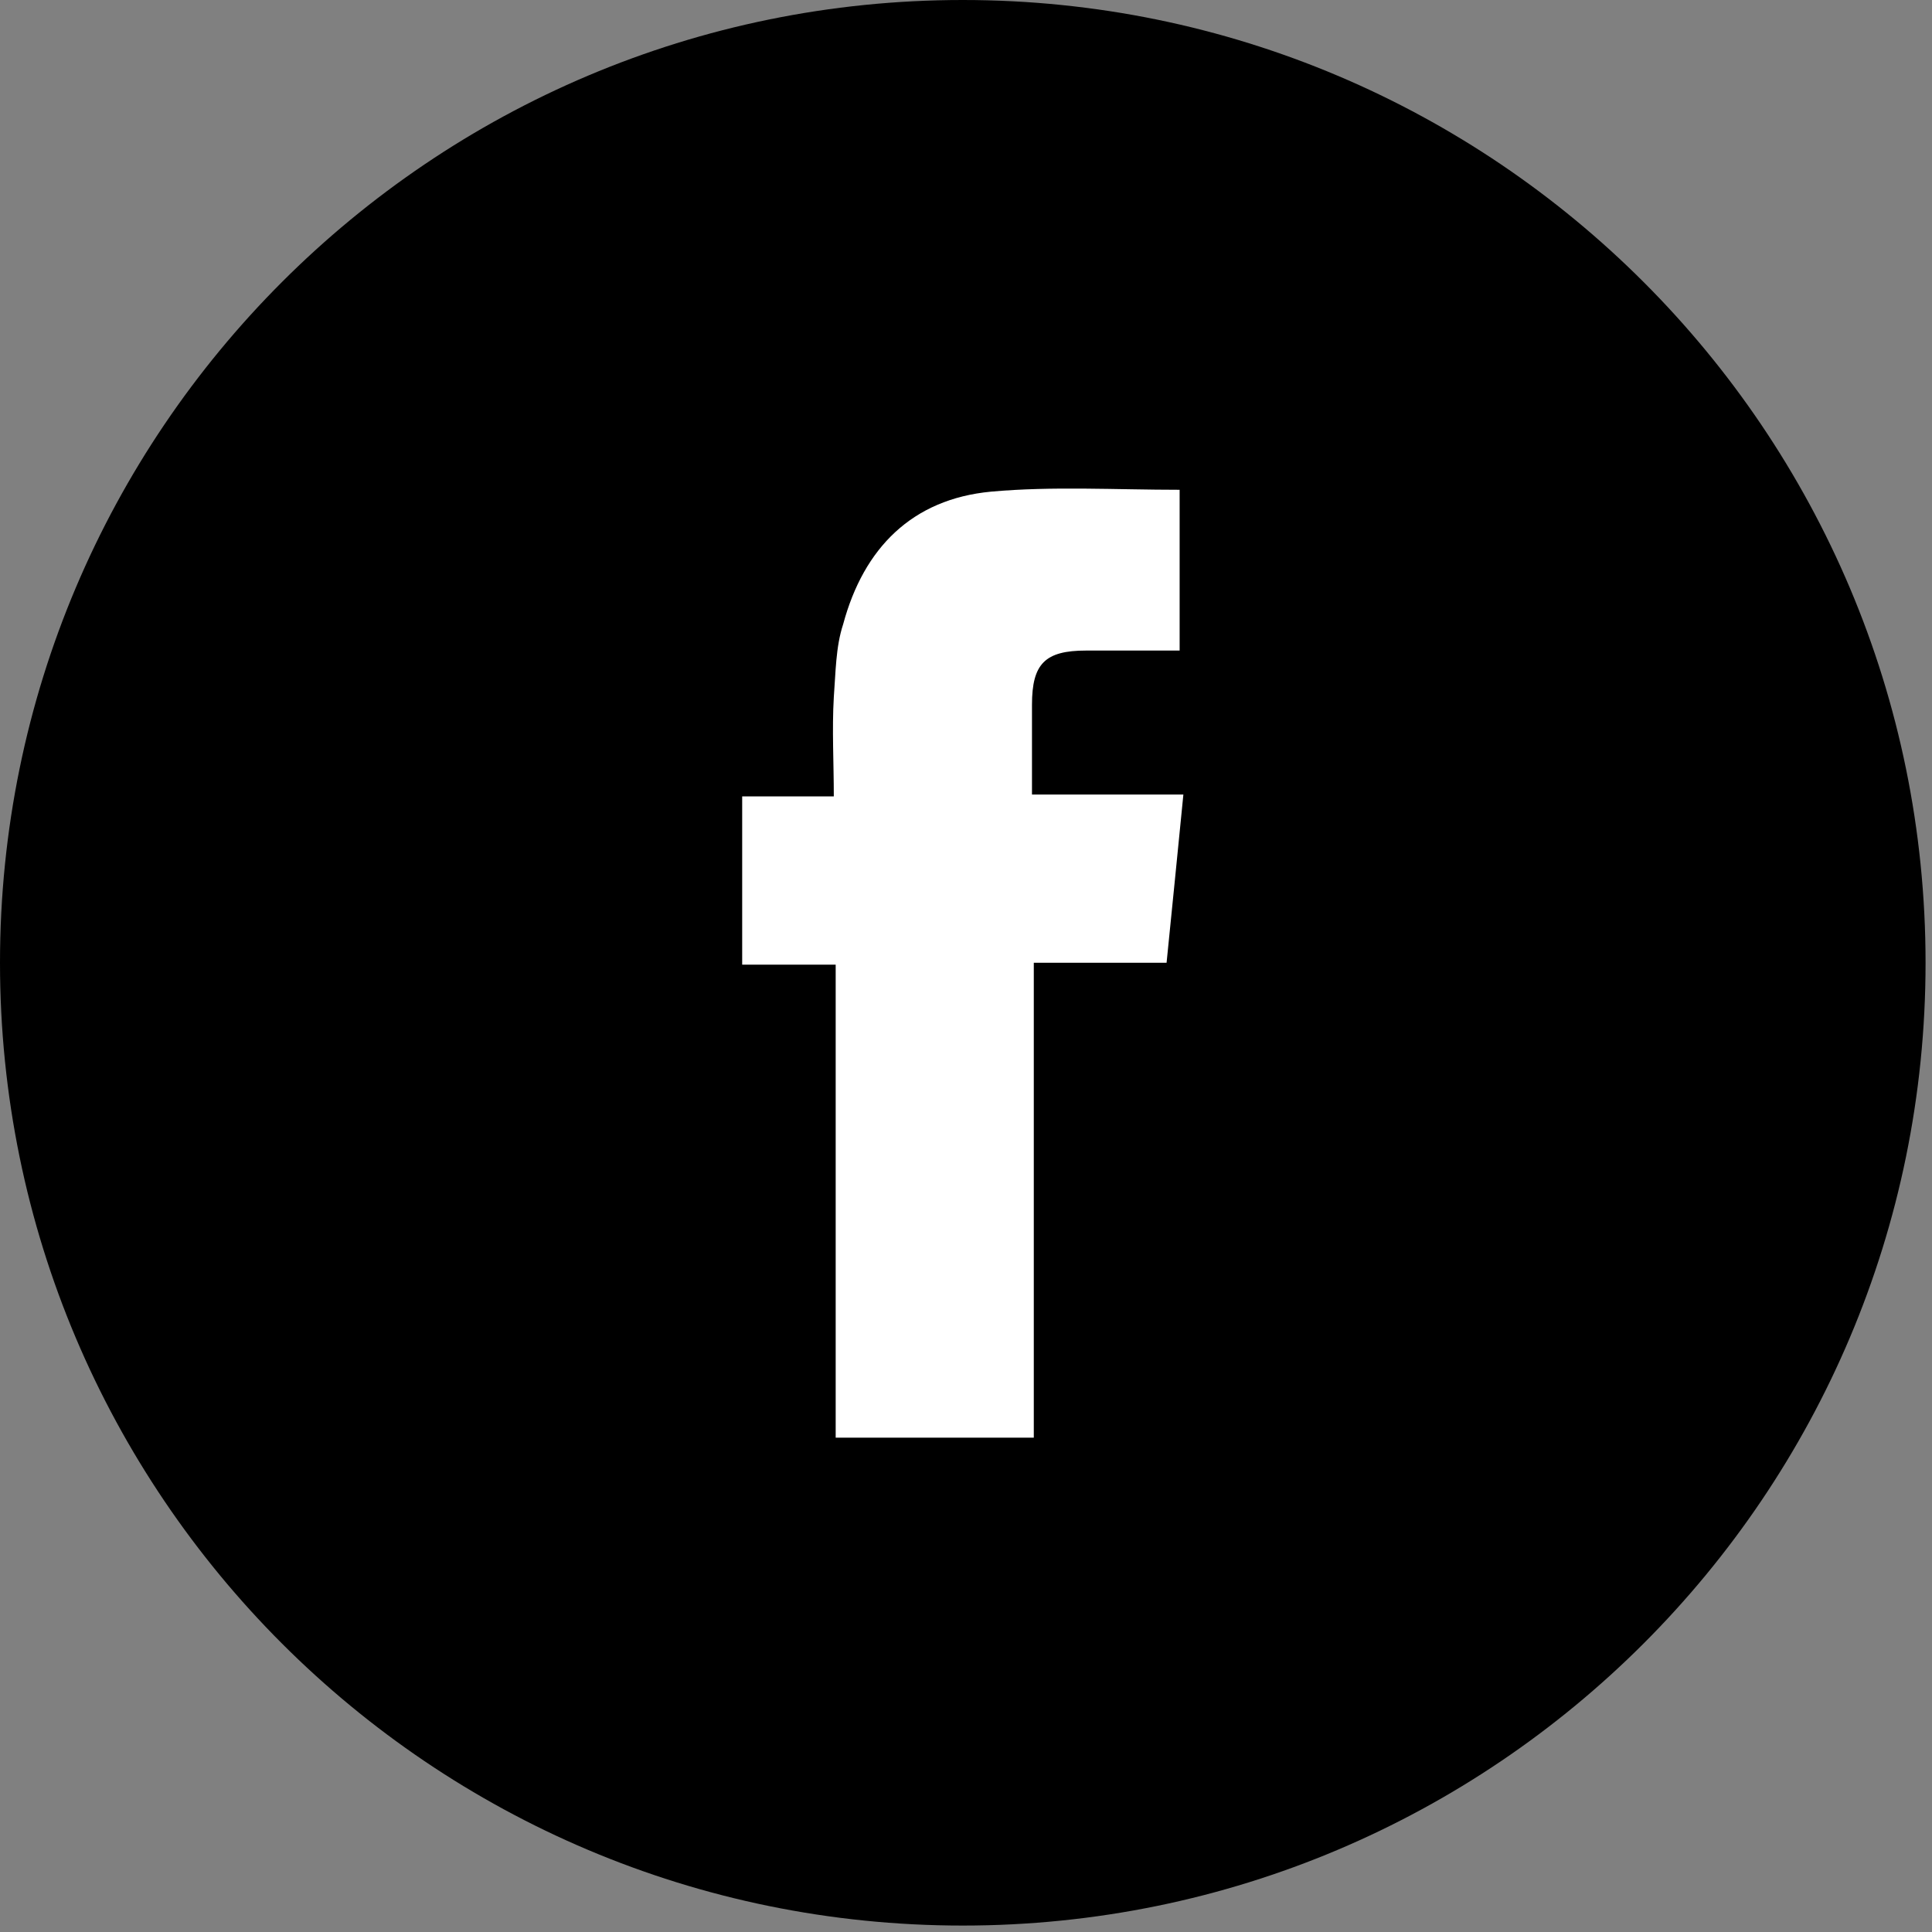 <svg width="33" height="33" viewBox="0 0 33 33" fill="none" xmlns="http://www.w3.org/2000/svg">
<rect x="0" y="0" width="33" height="33" fill="#808080" stroke="none"/>
<path d="M16.445 32.89C25.527 32.89 32.89 25.527 32.89 16.445C32.89 7.363 25.527 0 16.445 0C7.363 0 0 7.363 0 16.445C0 25.527 7.363 32.89 16.445 32.89Z" fill="black"/>
<path d="M17.658 24.556C16.509 24.556 15.391 24.556 14.274 24.556C14.274 21.873 14.274 19.191 14.274 16.477C13.731 16.477 13.22 16.477 12.677 16.477C12.677 15.519 12.677 14.561 12.677 13.603C13.188 13.603 13.699 13.603 14.242 13.603C14.242 13.028 14.21 12.454 14.242 11.911C14.274 11.495 14.274 11.049 14.401 10.665C14.753 9.356 15.583 8.526 16.924 8.398C17.978 8.302 19.063 8.366 20.149 8.366C20.149 9.26 20.149 10.154 20.149 11.112C19.606 11.112 19.095 11.112 18.552 11.112C17.85 11.112 17.627 11.336 17.627 12.038C17.627 12.517 17.627 13.028 17.627 13.571C18.073 13.571 18.489 13.571 18.904 13.571C19.319 13.571 19.734 13.571 20.213 13.571C20.117 14.561 20.021 15.487 19.926 16.445C19.159 16.445 18.425 16.445 17.658 16.445C17.658 19.159 17.658 21.841 17.658 24.556Z" fill="white"/>
</svg>
